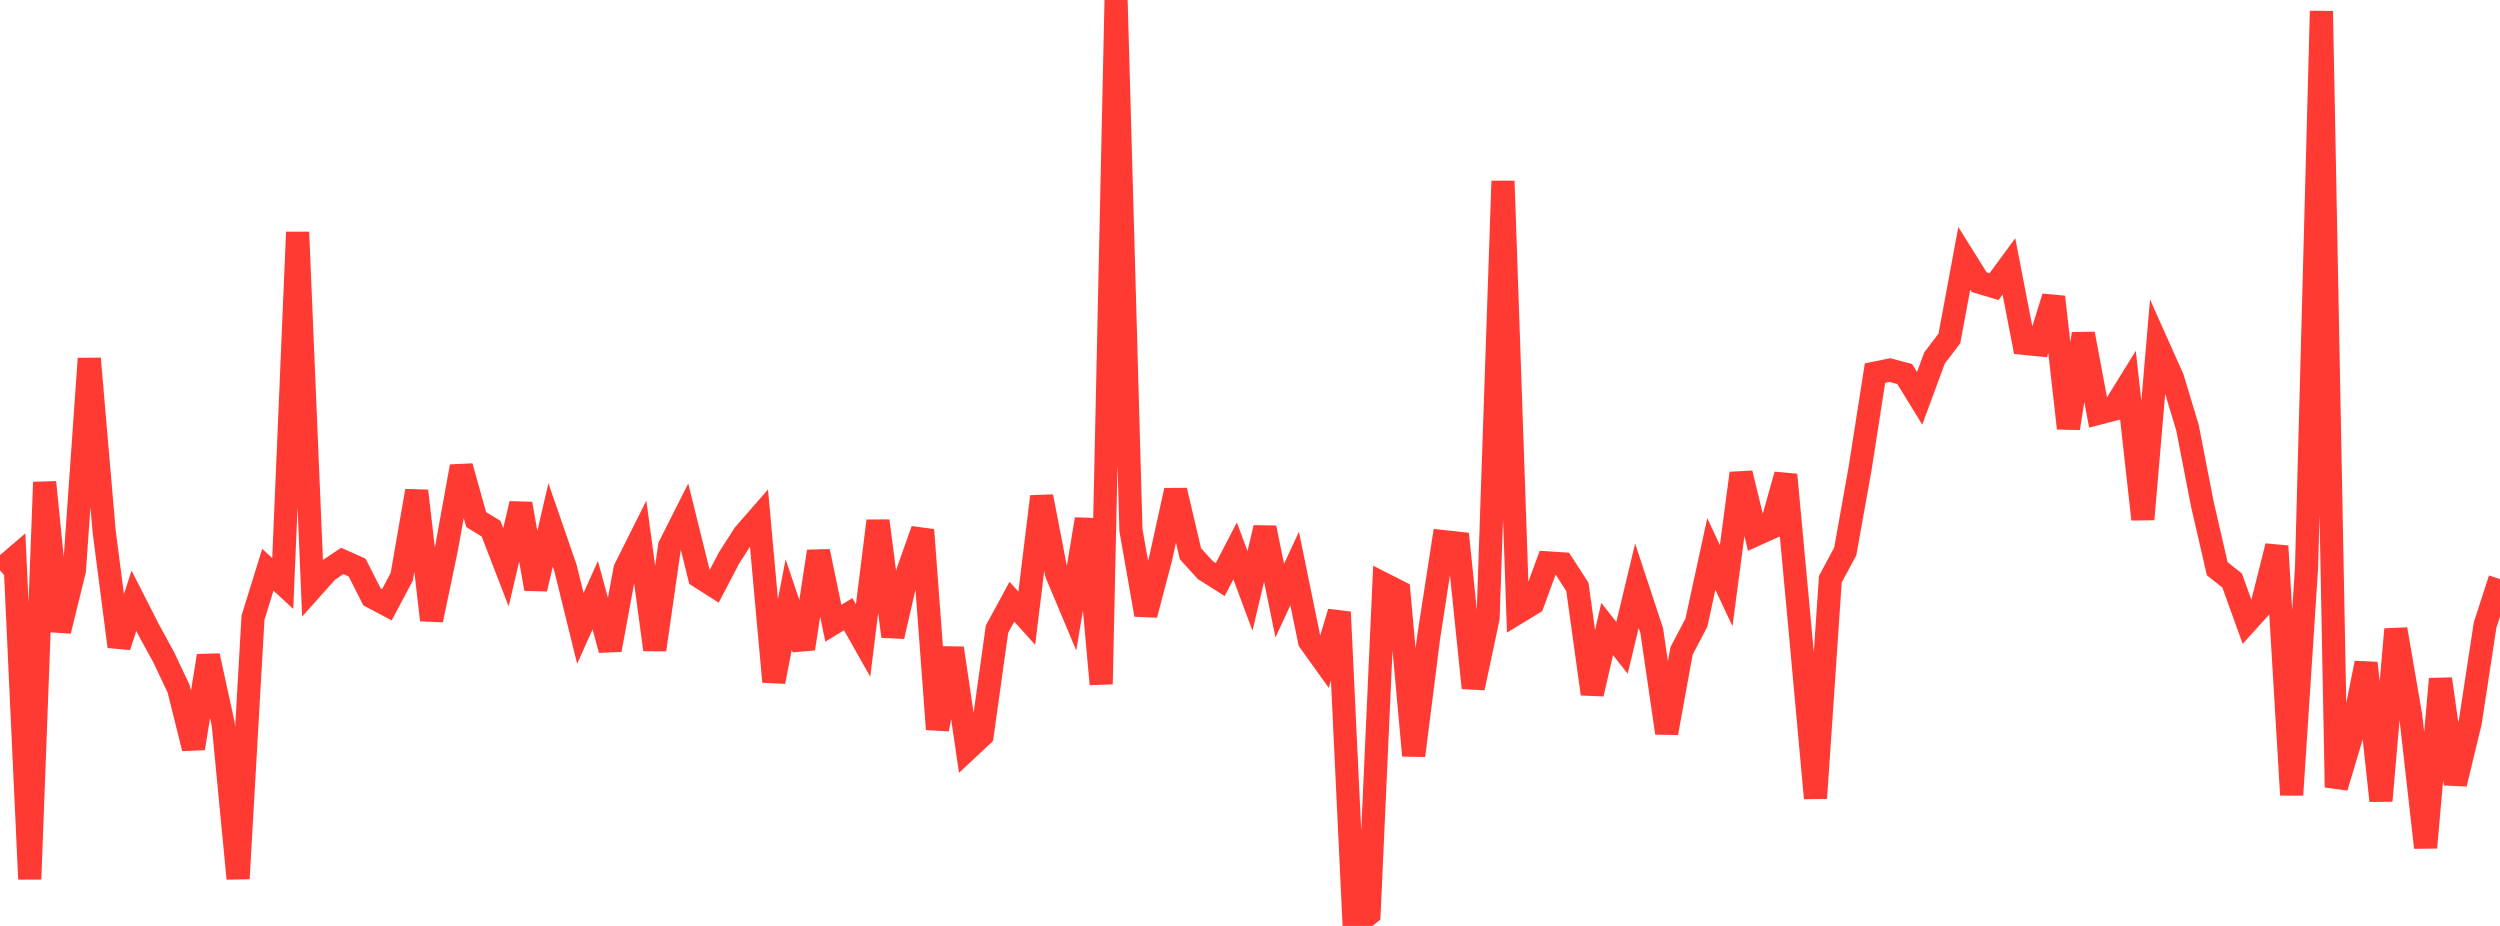 <?xml version="1.0" standalone="no"?>
<!DOCTYPE svg PUBLIC "-//W3C//DTD SVG 1.1//EN" "http://www.w3.org/Graphics/SVG/1.1/DTD/svg11.dtd">

<svg width="135" height="50" viewBox="0 0 135 50" preserveAspectRatio="none" 
  xmlns="http://www.w3.org/2000/svg"
  xmlns:xlink="http://www.w3.org/1999/xlink">


<polyline points="0.0, 30.796 0.804, 30.108 1.607, 47.473 2.411, 26.04 3.214, 34.073 4.018, 30.799 4.821, 19.365 5.625, 28.706 6.429, 34.912 7.232, 32.44 8.036, 34.02 8.839, 35.491 9.643, 37.186 10.446, 40.41 11.25, 35.413 12.054, 39.106 12.857, 47.444 13.661, 33.359 14.464, 30.767 15.268, 31.509 16.071, 12.535 16.875, 31.73 17.679, 30.829 18.482, 30.29 19.286, 30.649 20.089, 32.232 20.893, 32.657 21.696, 31.144 22.5, 26.509 23.304, 33.48 24.107, 29.633 24.911, 25.187 25.714, 28.056 26.518, 28.549 27.321, 30.631 28.125, 27.204 28.929, 31.799 29.732, 28.347 30.536, 30.673 31.339, 33.932 32.143, 32.141 32.946, 35.093 33.75, 30.732 34.554, 29.126 35.357, 35.084 36.161, 29.486 36.964, 27.894 37.768, 31.141 38.571, 31.652 39.375, 30.118 40.179, 28.863 40.982, 27.943 41.786, 36.813 42.589, 32.646 43.393, 35.029 44.196, 29.776 45.0, 33.655 45.804, 33.167 46.607, 34.588 47.411, 28.128 48.214, 34.365 49.018, 30.879 49.821, 28.615 50.625, 39.38 51.429, 35.003 52.232, 40.461 53.036, 39.71 53.839, 33.971 54.643, 32.491 55.446, 33.383 56.25, 26.814 57.054, 30.976 57.857, 32.889 58.661, 28.034 59.464, 36.944 60.268, 0.0 61.071, 28.632 61.875, 33.198 62.679, 30.141 63.482, 26.484 64.286, 29.904 65.089, 30.786 65.893, 31.296 66.696, 29.75 67.5, 31.908 68.304, 28.501 69.107, 32.434 69.911, 30.698 70.714, 34.621 71.518, 35.744 72.321, 33.052 73.125, 50.0 73.929, 49.348 74.732, 31.544 75.536, 31.954 76.339, 40.801 77.143, 34.442 77.946, 29.248 78.75, 29.336 79.554, 37.147 80.357, 33.365 81.161, 9.779 81.964, 33.072 82.768, 32.582 83.571, 30.396 84.375, 30.447 85.179, 31.693 85.982, 37.469 86.786, 33.966 87.589, 34.984 88.393, 31.633 89.196, 34.064 90.0, 39.582 90.804, 35.147 91.607, 33.619 92.411, 29.916 93.214, 31.623 94.018, 25.556 94.821, 28.865 95.625, 28.504 96.429, 25.638 97.232, 34.279 98.036, 43.101 98.839, 31.273 99.643, 29.779 100.446, 25.295 101.25, 20.148 102.054, 19.984 102.857, 20.199 103.661, 21.508 104.464, 19.332 105.268, 18.273 106.071, 13.952 106.875, 15.238 107.679, 15.478 108.482, 14.385 109.286, 18.54 110.089, 18.621 110.893, 16.037 111.696, 23.126 112.5, 18.025 113.304, 22.318 114.107, 22.11 114.911, 20.812 115.714, 28.041 116.518, 18.635 117.321, 20.432 118.125, 23.099 118.929, 27.234 119.732, 30.713 120.536, 31.349 121.339, 33.577 122.143, 32.689 122.946, 29.492 123.75, 42.926 124.554, 30.653 125.357, 0.599 126.161, 42.514 126.964, 39.825 127.768, 35.803 128.571, 43.24 129.375, 33.981 130.179, 38.661 130.982, 45.767 131.786, 36.664 132.589, 42.329 133.393, 39.003 134.196, 33.747 135.0, 31.268" fill="none" stroke="#ff3a33" stroke-width="1.25"/>

</svg>